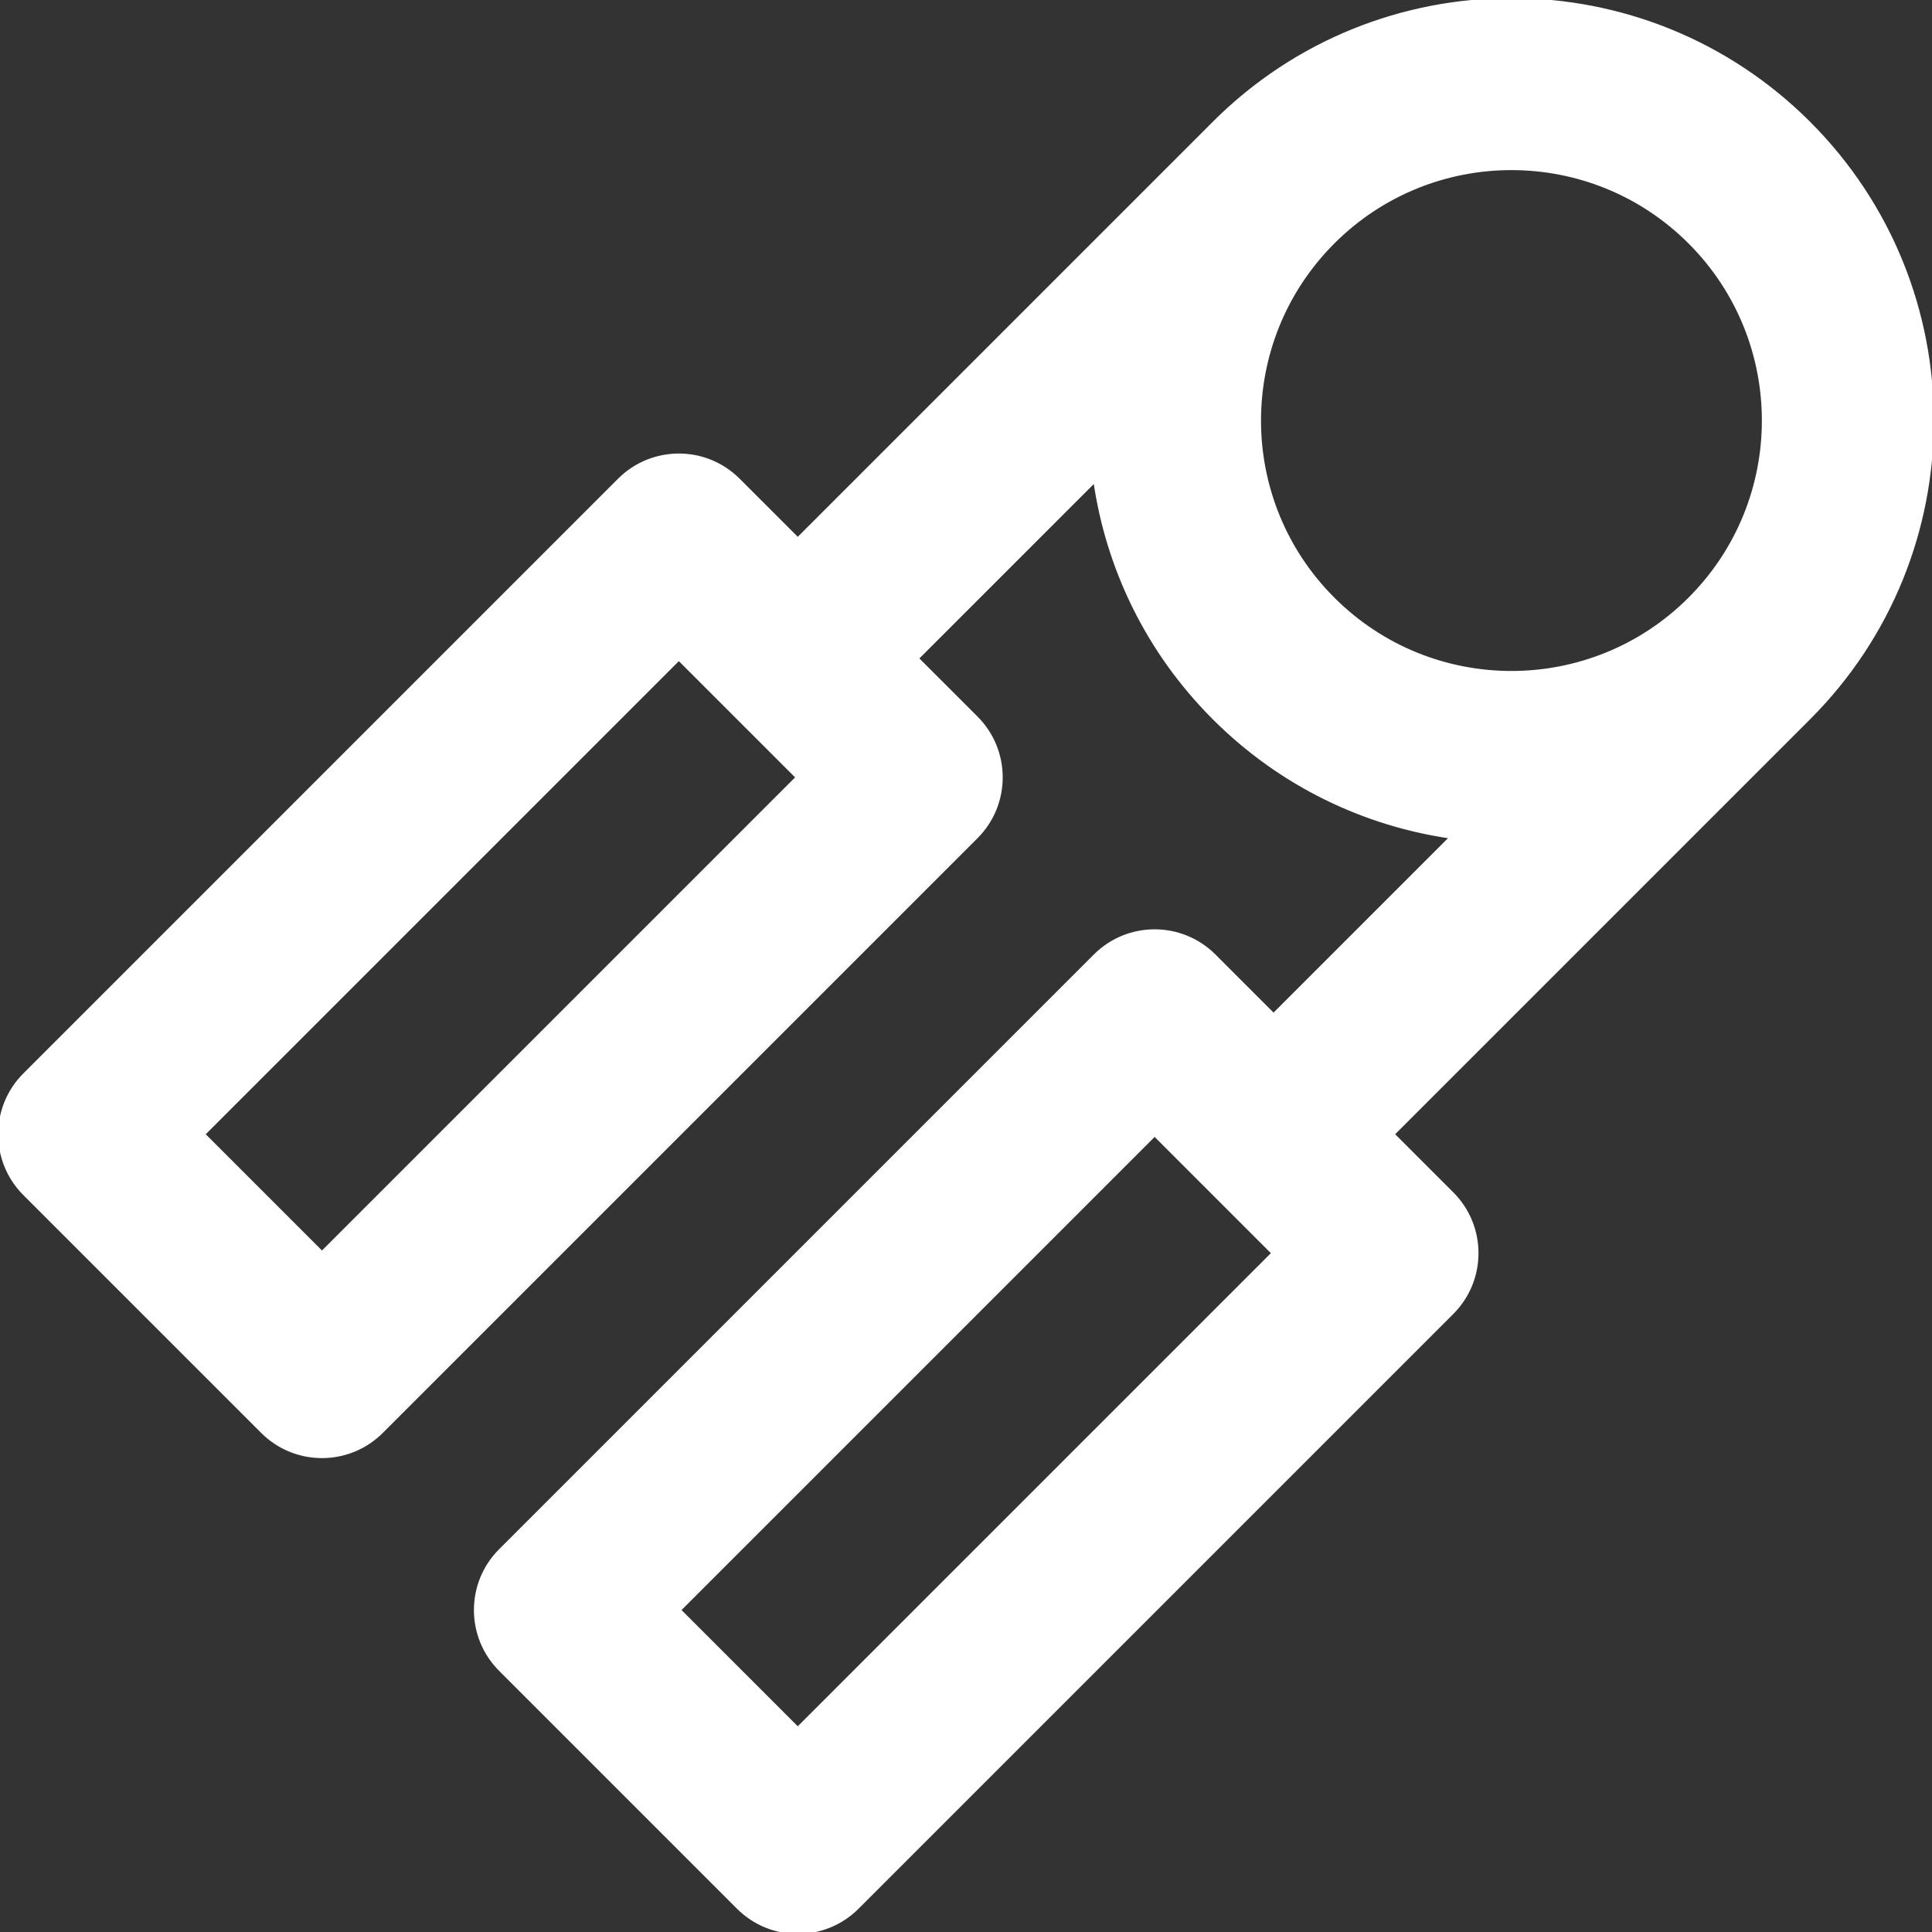 <svg fill="#ffff" height="64px" width="64px" version="1.1" id="Layer_1" xmlns="http://www.w3.org/2000/svg" xmlns:xlink="http://www.w3.org/1999/xlink" viewBox="0 0 511.346 511.346" xml:space="preserve" stroke="#ffff"><rect x="0" y="0" width="511.346" height="511.346" fill="#333333" stroke="none"/><g id="SVGRepo_bgCarrier" stroke-width="0"></g><g id="SVGRepo_tracerCarrier" stroke-linecap="round" stroke-linejoin="round"></g><g id="SVGRepo_iconCarrier"> <g> <g> <path d="M478.74,32.599c-43.465-43.465-113.946-43.465-157.411,0c-0.089,0.089-0.173,0.18-0.262,0.268l-109.92,109.92 l-15.732-15.732c-8.693-8.693-22.788-8.693-31.482,0L6.527,284.463c-8.693,8.693-8.693,22.788,0,31.482l62.954,62.954 c8.693,8.693,22.788,8.693,31.482,0l157.407-157.407c8.693-8.693,8.693-22.788,0-31.482l-15.74-15.741l47.217-47.217 c3.274,23.035,13.766,45.241,31.483,62.958c17.718,17.718,39.927,28.211,62.964,31.484l-47.221,47.221l-15.732-15.732 c-8.693-8.693-22.788-8.693-31.482,0L132.452,410.39c-8.693,8.693-8.693,22.788,0,31.482l62.954,62.954 c8.693,8.693,22.788,8.693,31.482,0l157.407-157.407c8.693-8.693,8.693-22.788,0-31.482l-15.741-15.741l110.191-110.191 c0,0,0.001-0.001,0.001-0.002C522.205,146.539,522.203,76.062,478.74,32.599z M85.221,331.676l-31.472-31.472l125.925-125.925 l31.472,31.472L85.221,331.676z M211.147,457.603l-31.472-31.472l125.925-125.925l31.472,31.472L211.147,457.603z M352.81,158.528 c-26.034-26.034-26.074-68.223-0.129-94.312l0.136-0.136c0.015-0.015,0.026-0.031,0.041-0.045 c26.082-26.031,68.338-26.017,94.4,0.045c26.078,26.078,26.078,68.37,0,94.448S378.889,184.606,352.81,158.528z"></path> </g> </g> </g></svg>